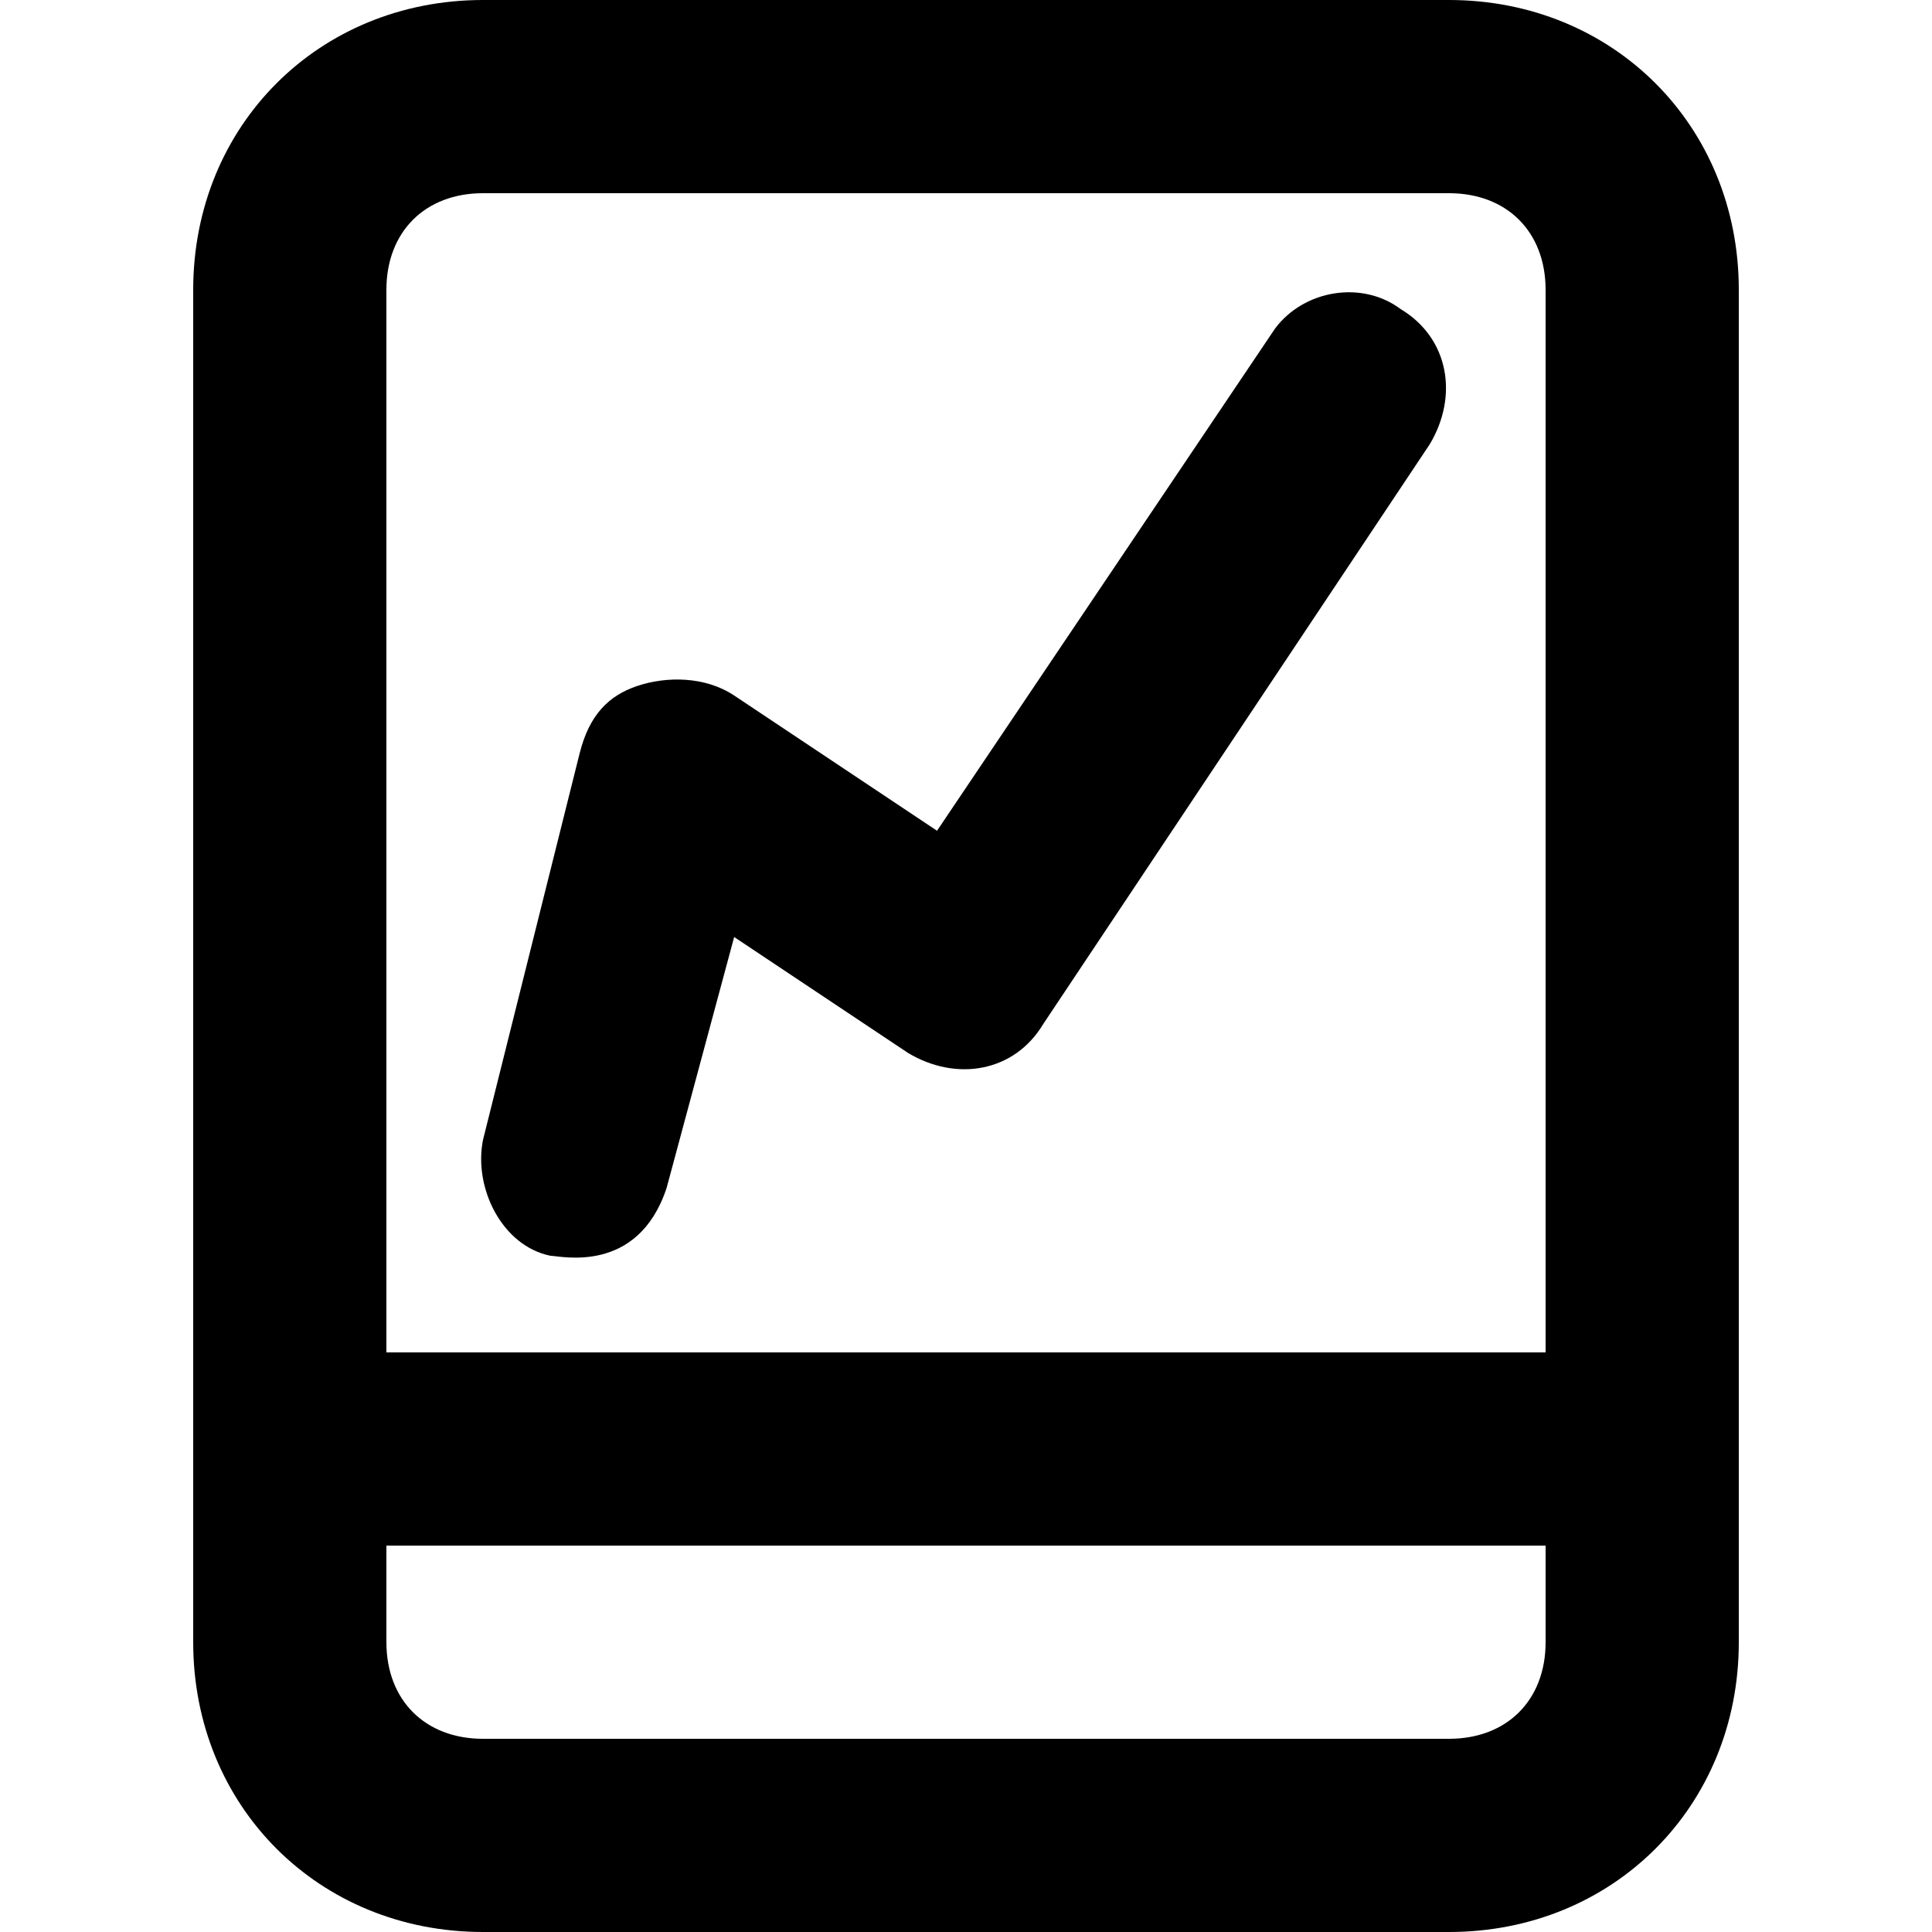 <svg width="50" height="50" viewBox="0 0 50 50" fill="none" xmlns="http://www.w3.org/2000/svg">
<path d="M37.5 0H12.5C8.25 0 5 3.25 5 7.5V42.5C5 46.75 8.25 50 12.5 50H37.5C41.75 50 45 46.75 45 42.5V7.5C45 3.25 41.75 0 37.5 0ZM40 42.5C40 44 39 45 37.5 45H12.5C11 45 10 44 10 42.5V40H40V42.5ZM40 35H10V7.5C10 6 11 5 12.5 5H37.5C39 5 40 6 40 7.5V35Z" fill="black"/>
<path d="M33 8.5L24.25 21.5L19 18C18.25 17.5 17.25 17.5 16.5 17.75C15.75 18 15.25 18.5 15 19.5L12.5 29.5C12.25 30.75 13 32.25 14.25 32.5C14.5 32.5 16.5 33 17.25 30.75L19 24.25L23.5 27.25C24.75 28 26.25 27.75 27 26.5L37 11.5C37.75 10.25 37.5 8.75 36.25 8C35.25 7.25 33.75 7.5 33 8.5Z" fill="black"/>
</svg>
